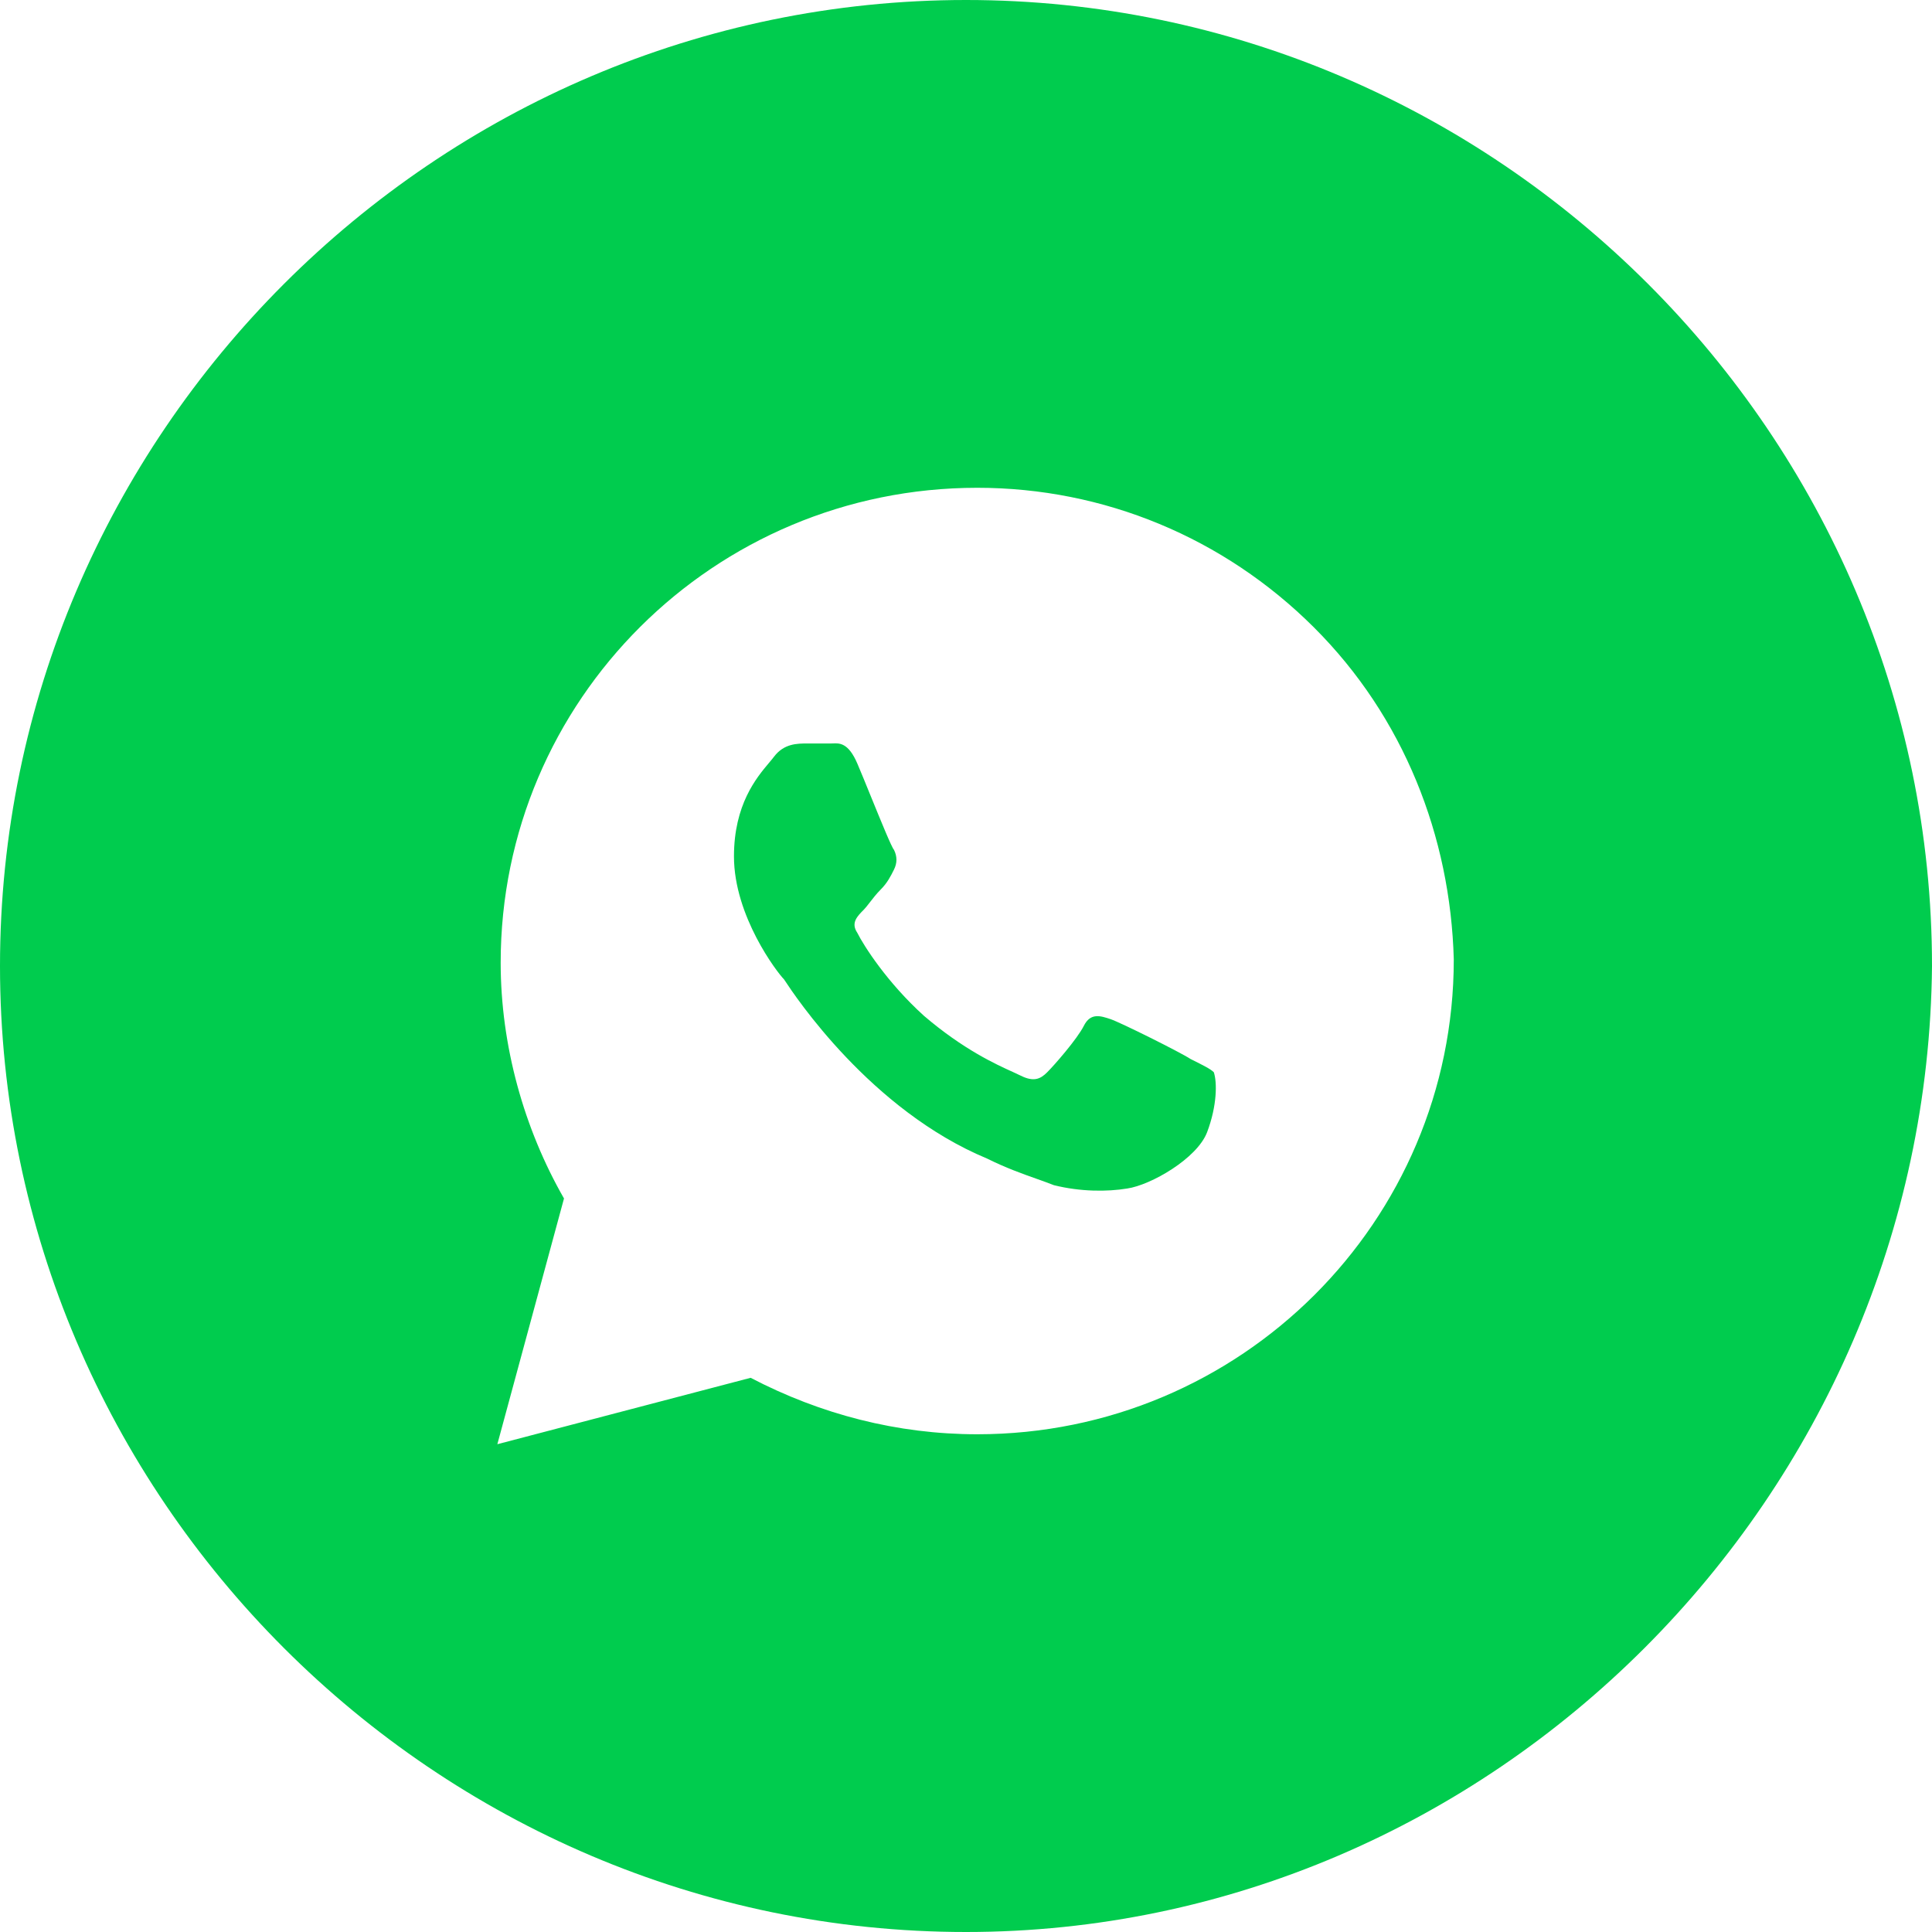 <svg width="40" height="40" viewBox="0 0 40 40" fill="none" xmlns="http://www.w3.org/2000/svg">
<path d="M23.337 24.607C23.82 24.538 24.786 23.988 24.993 23.438C25.2 22.888 25.2 22.407 25.131 22.2C25.062 22.131 24.924 22.063 24.648 21.925C24.441 21.788 23.199 21.169 22.992 21.1C22.785 21.031 22.578 20.963 22.44 21.238C22.302 21.513 21.82 22.063 21.681 22.2C21.544 22.338 21.405 22.407 21.13 22.269C21.088 22.248 21.035 22.224 20.972 22.195C20.619 22.035 19.948 21.731 19.129 21.031C18.37 20.344 17.887 19.587 17.749 19.312C17.611 19.106 17.749 18.969 17.887 18.831C17.915 18.803 17.956 18.751 18.003 18.69C18.07 18.603 18.151 18.499 18.232 18.419C18.37 18.281 18.439 18.144 18.508 18.006C18.577 17.869 18.577 17.731 18.508 17.593C18.462 17.548 18.237 16.995 18.029 16.485C17.922 16.221 17.819 15.97 17.749 15.806C17.564 15.376 17.379 15.385 17.243 15.392C17.227 15.393 17.211 15.393 17.197 15.393H16.714C16.507 15.393 16.231 15.393 16.024 15.668C15.996 15.705 15.962 15.746 15.922 15.793C15.663 16.101 15.196 16.657 15.196 17.731C15.196 18.969 16.093 20.137 16.231 20.275C16.235 20.281 16.239 20.288 16.246 20.297C16.457 20.618 18.025 22.985 20.439 23.988C20.824 24.18 21.176 24.305 21.47 24.409C21.598 24.455 21.715 24.496 21.82 24.538C22.372 24.675 22.923 24.675 23.337 24.607Z" fill="#00CC4E"/>
<path fill-rule="evenodd" clip-rule="evenodd" d="M0 20C0 30.99 9.01 40 20 40C30.891 40 39.901 30.99 40 20C40 9.01 30.99 0 20 0C9.01 0 0 9.01 0 20ZM20.233 10.099C22.854 10.099 25.338 11.13 27.201 12.987C29.064 14.843 30.03 17.319 30.099 19.863C30.099 25.294 25.683 29.695 20.233 29.695C18.577 29.695 16.99 29.282 15.541 28.526L10.297 29.901L11.677 24.813C10.849 23.369 10.366 21.65 10.366 19.931C10.366 14.499 14.782 10.099 20.233 10.099Z" fill="#00CC4E"/>
</svg>

